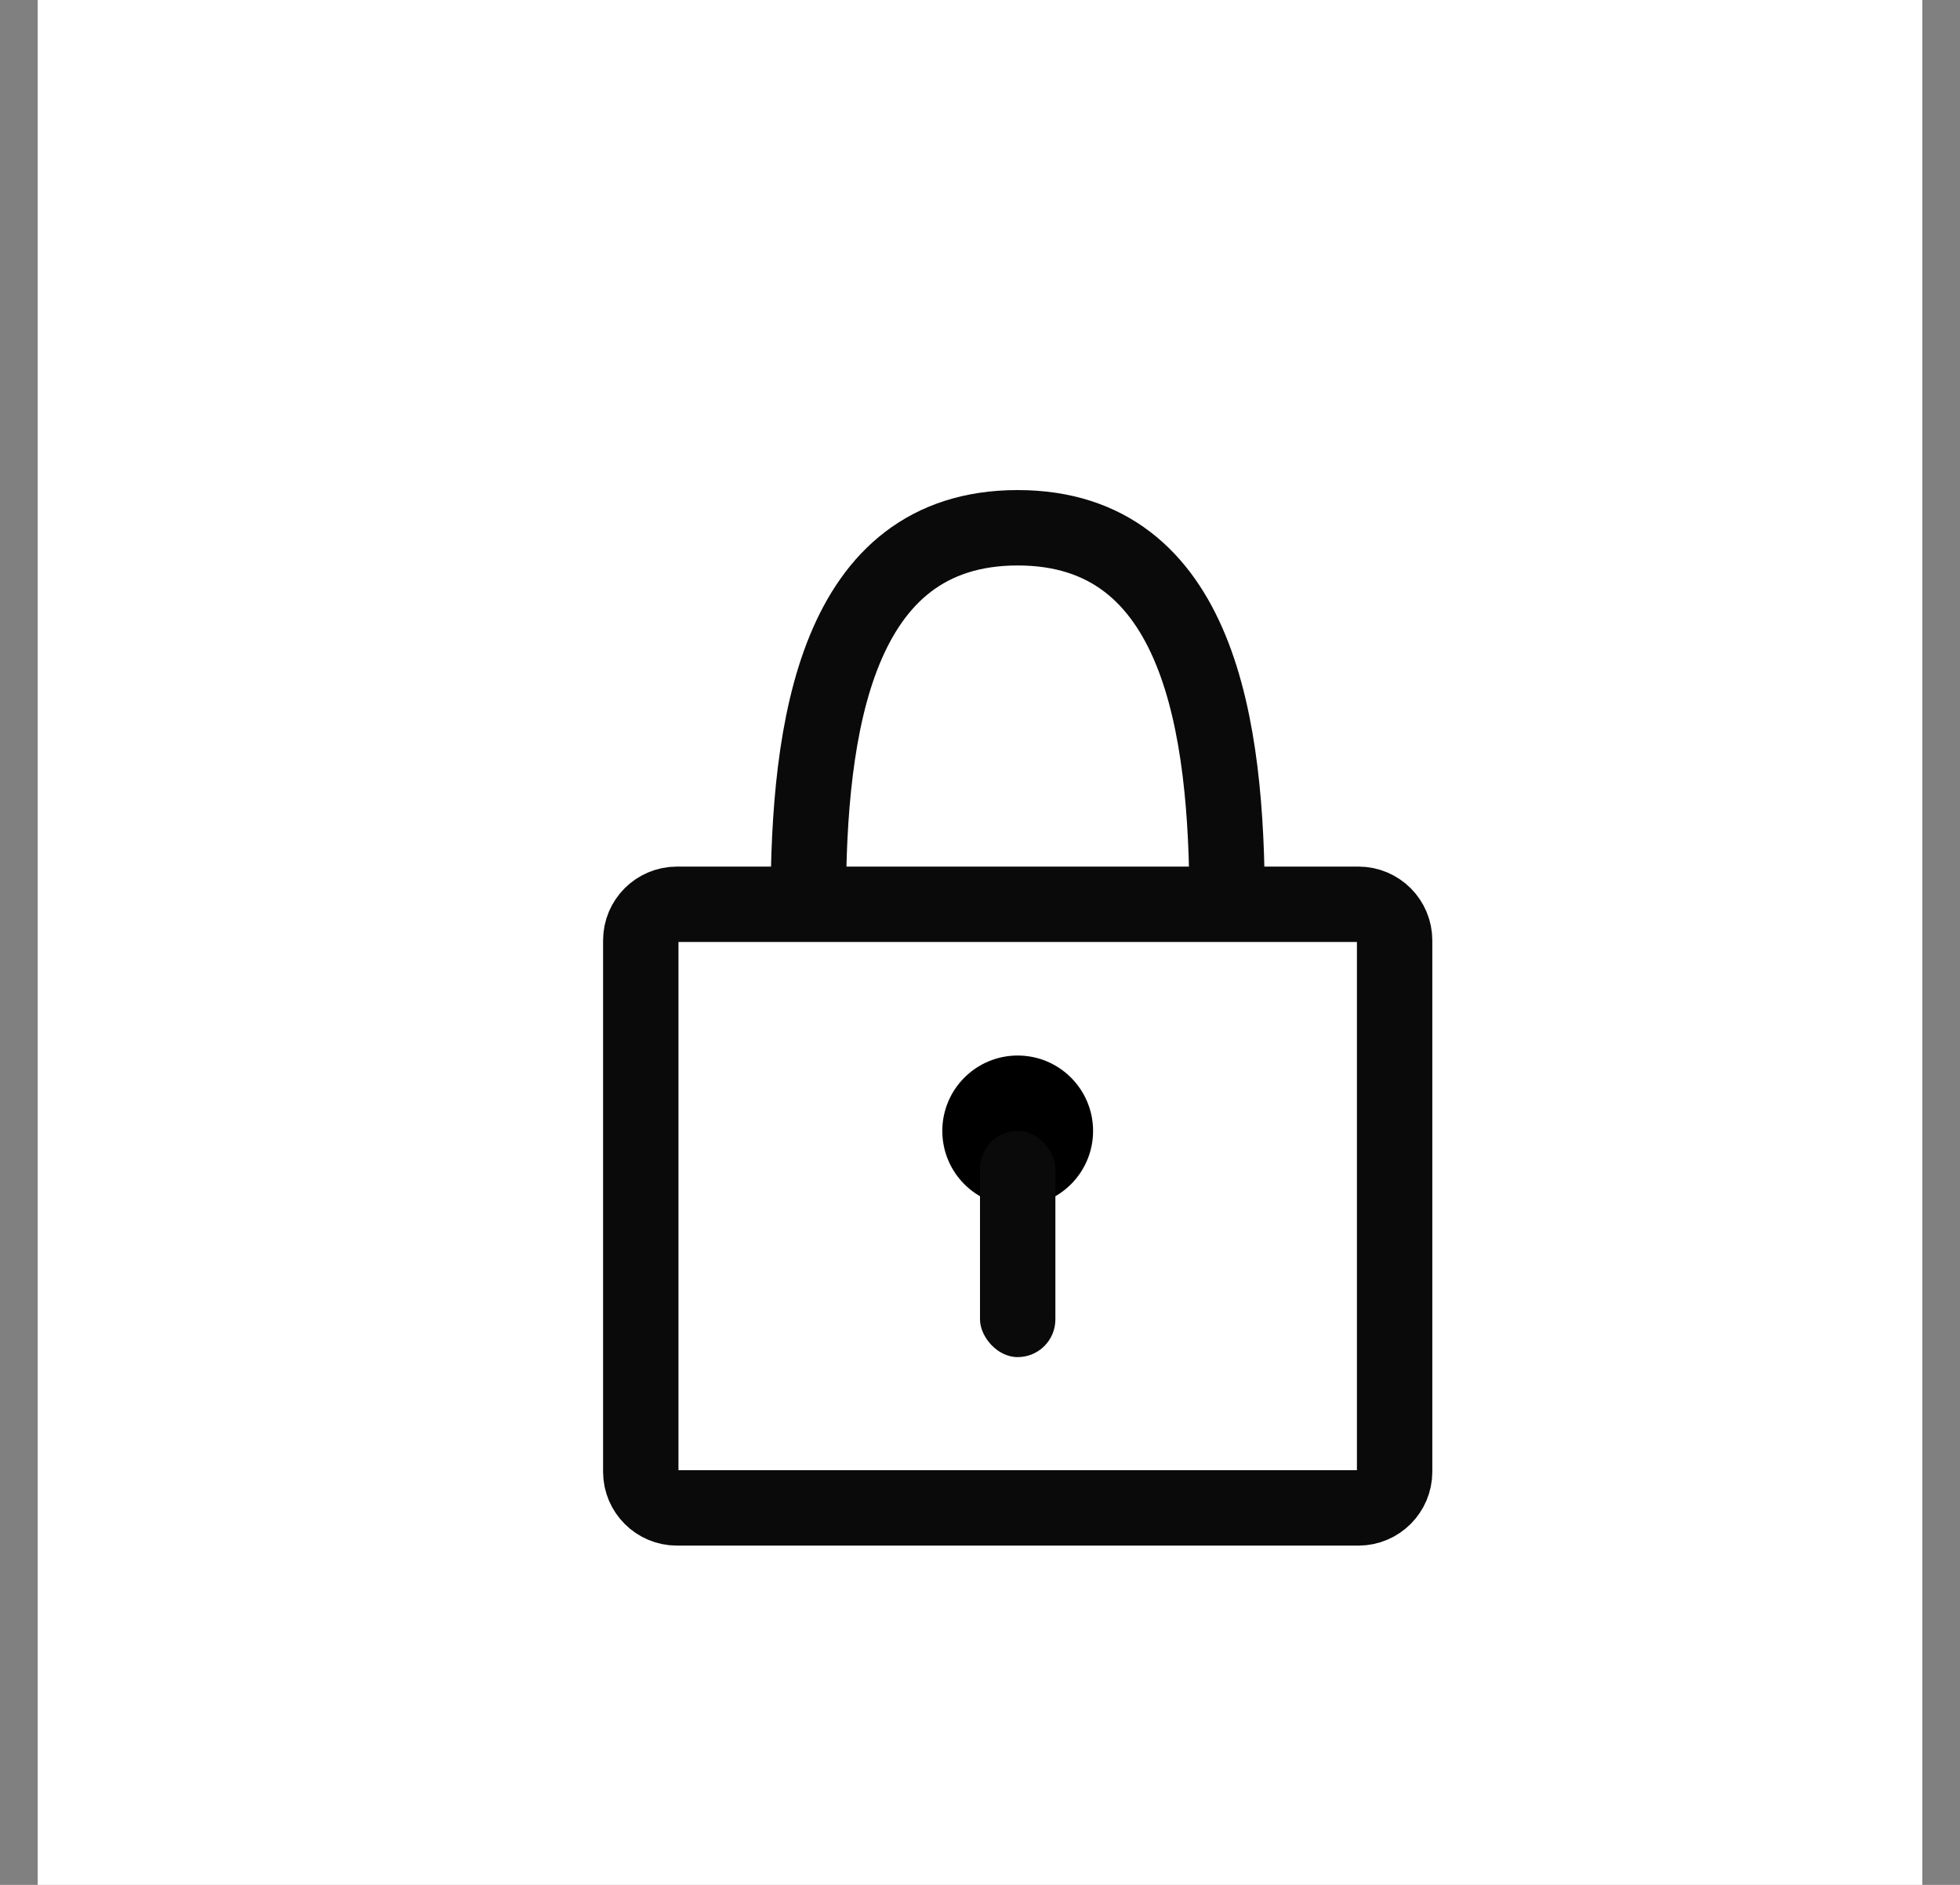 <svg xmlns="http://www.w3.org/2000/svg" fill="none" viewBox="0 0 26 25" height="25" width="26">
<rect x="0" y="0" width="26" height="25" fill="#808080" stroke="none"/>
<rect fill="white" transform="translate(0.5)" height="25" width="25"></rect>
<path stroke-linejoin="round" stroke-linecap="round" stroke="#0A0A0A" d="M10.722 11.994C10.722 9.652 11.083 7 13.5 7C15.917 7 16.278 9.652 16.278 11.994M8.5 12.473V19.521C8.5 19.785 8.715 20 8.98 20H18.02C18.285 20 18.5 19.785 18.5 19.521V12.473C18.5 12.208 18.285 11.994 18.02 11.994H8.98C8.715 11.994 8.5 12.208 8.5 12.473Z"></path>
<circle fill="black" r="1" cy="15" cx="13.5"></circle>
<rect fill="#0A0A0A" rx="0.5" height="3" width="1" y="15" x="13"></rect>
</svg>
